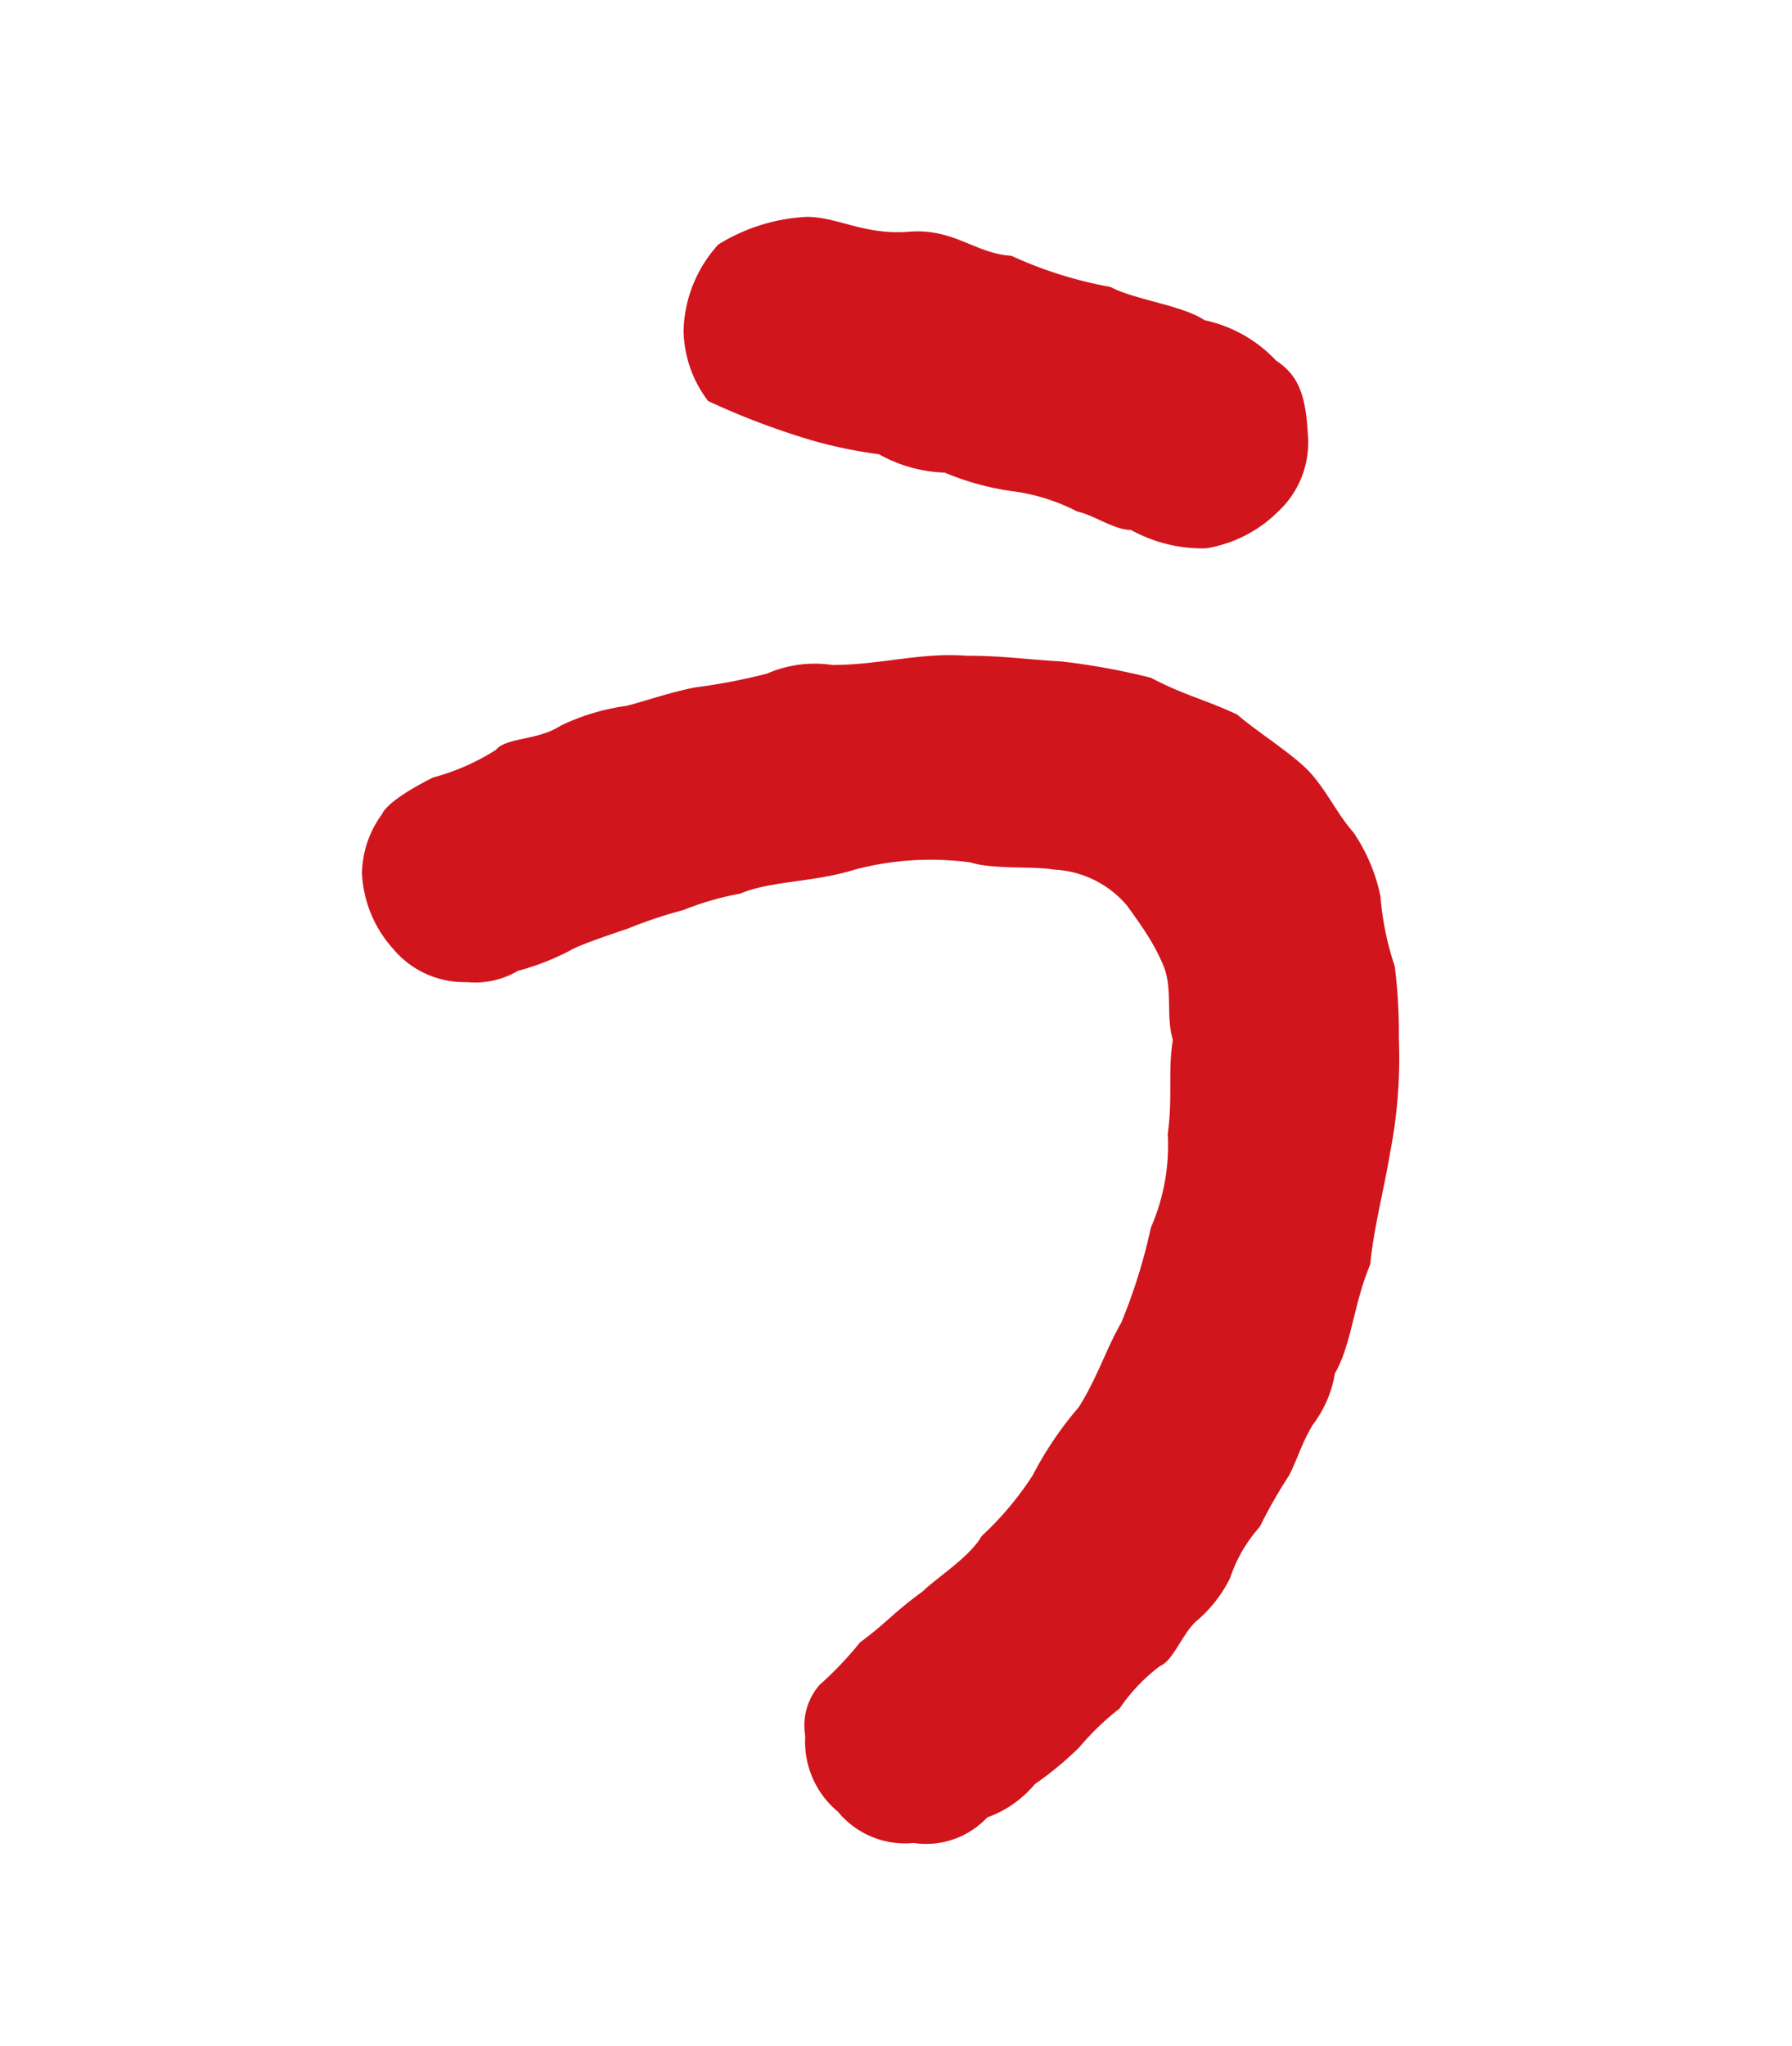 <svg xmlns="http://www.w3.org/2000/svg" viewBox="0 0 35.05 40"><defs><style>.cls-1{fill:#d1151c;}.cls-2{fill:none;}</style></defs><g id="レイヤー_2" data-name="レイヤー 2"><g id="レイヤー_1-2" data-name="レイヤー 1"><path class="cls-1" d="M27.19,22.53c-.11.68-.32,1.47-.39,2.19-.33.79-.36,1.55-.69,2.13a2.27,2.27,0,0,1-.43,1c-.22.36-.32.72-.47,1a9.65,9.65,0,0,0-.57,1,2.83,2.83,0,0,0-.58,1,2.64,2.64,0,0,1-.68.86c-.26.25-.44.76-.69.86a3.44,3.44,0,0,0-.79.83,5.19,5.19,0,0,0-.79.76,6.51,6.51,0,0,1-.87.72,2.15,2.15,0,0,1-.93.65,1.64,1.64,0,0,1-1.44.5,1.7,1.7,0,0,1-1.48-.61,1.78,1.78,0,0,1-.64-1.48,1.21,1.21,0,0,1,.28-1,6.87,6.87,0,0,0,.79-.83c.54-.4.65-.58,1.23-1,.25-.25.93-.68,1.15-1.08a6.14,6.14,0,0,0,1-1.19,6.91,6.91,0,0,1,.9-1.33c.36-.57.54-1.15.83-1.65A10.88,10.88,0,0,0,22.51,24a4,4,0,0,0,.33-1.83c.1-.72,0-1.23.1-1.84-.14-.47,0-1-.18-1.44s-.43-.79-.72-1.19A2,2,0,0,0,20.61,17c-.4-.07-1.19,0-1.63-.14a5.82,5.82,0,0,0-2.26.14c-.79.25-1.66.22-2.24.47a5.69,5.69,0,0,0-1.11.32,9,9,0,0,0-1.08.36c-.32.11-.86.29-1.08.4a4.9,4.9,0,0,1-1.08.43,1.65,1.65,0,0,1-1,.22,1.81,1.81,0,0,1-1.44-.65,2.36,2.36,0,0,1-.61-1.48,2,2,0,0,1,.39-1.15c.11-.25.72-.58,1-.72a4.4,4.4,0,0,0,1.23-.54c.21-.25.82-.18,1.26-.47a4.3,4.3,0,0,1,1.29-.39c.33-.08.83-.26,1.34-.36A11.77,11.77,0,0,0,15,13.17,2.34,2.34,0,0,1,16.28,13c.94,0,1.73-.25,2.63-.18.72,0,1.12.07,1.84.11a13.57,13.57,0,0,1,1.76.32c.69.36,1,.4,1.69.72.36.32,1.12.79,1.44,1.15s.54.83.83,1.15A3.45,3.45,0,0,1,27,17.52a5.74,5.74,0,0,0,.28,1.37,10.28,10.28,0,0,1,.08,1.4A9.63,9.63,0,0,1,27.19,22.53ZM13.37,6.47a2.59,2.59,0,0,1,.68-1.69,3.61,3.61,0,0,1,1.73-.54c.61,0,1.12.36,2,.29s1.3.43,2,.47a8.08,8.08,0,0,0,1.94.61c.47.25,1.41.36,1.84.65a2.69,2.69,0,0,1,1.4.79c.44.29.58.68.62,1.44A1.84,1.84,0,0,1,25,10a2.59,2.59,0,0,1-1.41.72,2.89,2.89,0,0,1-1.47-.36c-.33,0-.72-.29-1.05-.36a3.85,3.85,0,0,0-1.29-.4,5.25,5.25,0,0,1-1.3-.36,2.83,2.83,0,0,1-1.29-.36,8.91,8.91,0,0,1-1.34-.28,14.68,14.68,0,0,1-2-.76A2.33,2.33,0,0,1,13.37,6.47Z"/><rect class="cls-2" width="35.05" height="40"/></g></g></svg>